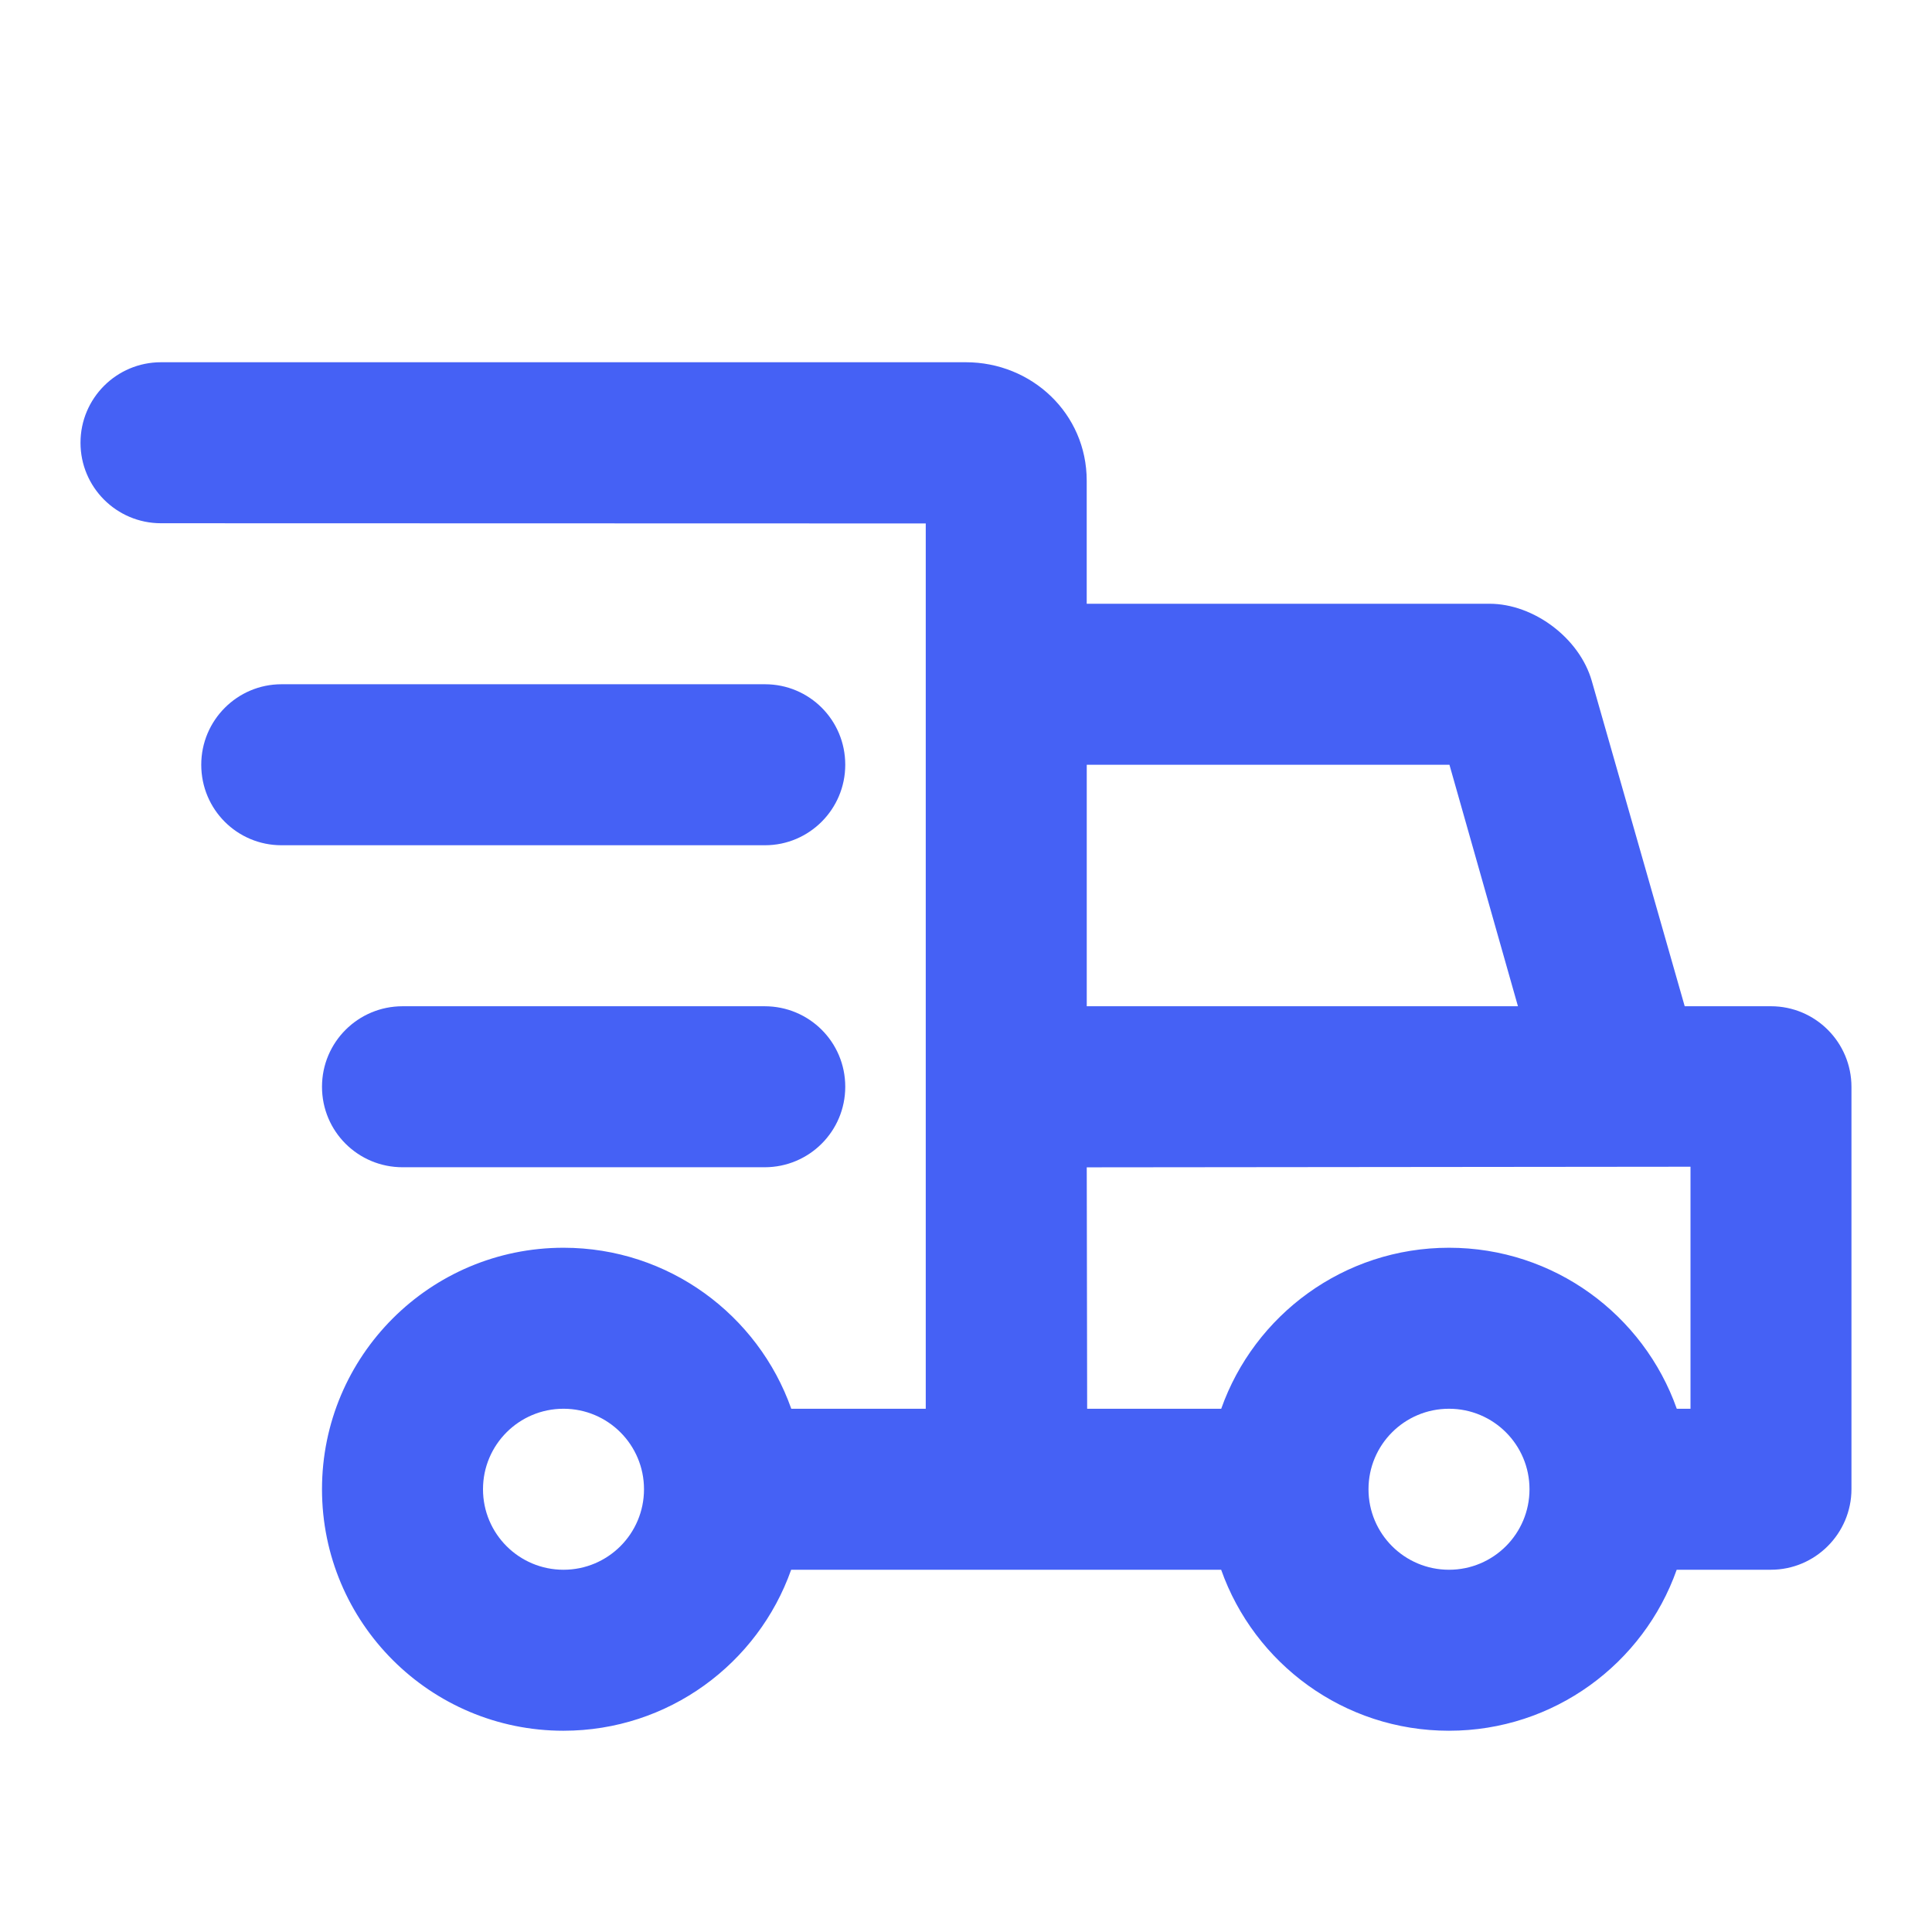 <?xml version="1.0" encoding="UTF-8"?> <svg xmlns="http://www.w3.org/2000/svg" xmlns:xlink="http://www.w3.org/1999/xlink" viewBox="0 0 48 48"> <!--Generated by IJSVG (https://github.com/iconjar/IJSVG)--> <path d="M14,43c-3.314,0 -6,-2.686 -6,-6c0,-3.314 2.686,-6 6,-6c2.612,0 4.835,1.67 5.659,4h3.341v-21.995l-19,-0.005c-1.105,0 -2,-0.895 -2,-2c0,-1.105 0.895,-2 2,-2h19.997c1.634,0 3.002,1.272 3.002,2.944v3.056h10.006c1.101,0 2.238,0.855 2.542,1.917l2.309,8.083h2.142c1.105,0 2.001,0.897 2.001,2.006v9.988c0,1.108 -0.902,2.006 -2.001,2.006h-2.341c-0.824,2.33 -3.046,4 -5.659,4c-2.612,0 -4.835,-1.67 -5.659,-4h-10.683c-0.824,2.33 -3.046,4 -5.659,4Zm22,-12c2.612,0 4.835,1.67 5.659,4h0.341v-6.013l-15,0.015l0.01,5.998h3.331c0.824,-2.33 3.046,-4 5.659,-4Zm1.713,-6l-1.702,-6h-9.011v6h10.713Zm-29.713,2c0,-1.105 0.894,-2 2.003,-2h8.994c1.106,0 2.003,0.888 2.003,2c0,1.105 -0.894,2 -2.003,2h-8.994c-1.106,0 -2.003,-0.888 -2.003,-2Zm-3,-8c0,-1.105 0.895,-2 1.994,-2h12.012c1.101,0 1.994,0.888 1.994,2c0,1.105 -0.895,2 -1.994,2h-12.012c-1.101,0 -1.994,-0.888 -1.994,-2Zm31,20c1.105,0 2,-0.895 2,-2c0,-1.105 -0.895,-2 -2,-2c-1.105,0 -2,0.895 -2,2c0,1.105 0.895,2 2,2Zm-22,0c1.105,0 2,-0.895 2,-2c0,-1.105 -0.895,-2 -2,-2c-1.105,0 -2,0.895 -2,2c0,1.105 0.895,2 2,2Z" fill-rule="evenodd" fill="#4561F5" stroke="none"></path> </svg> 